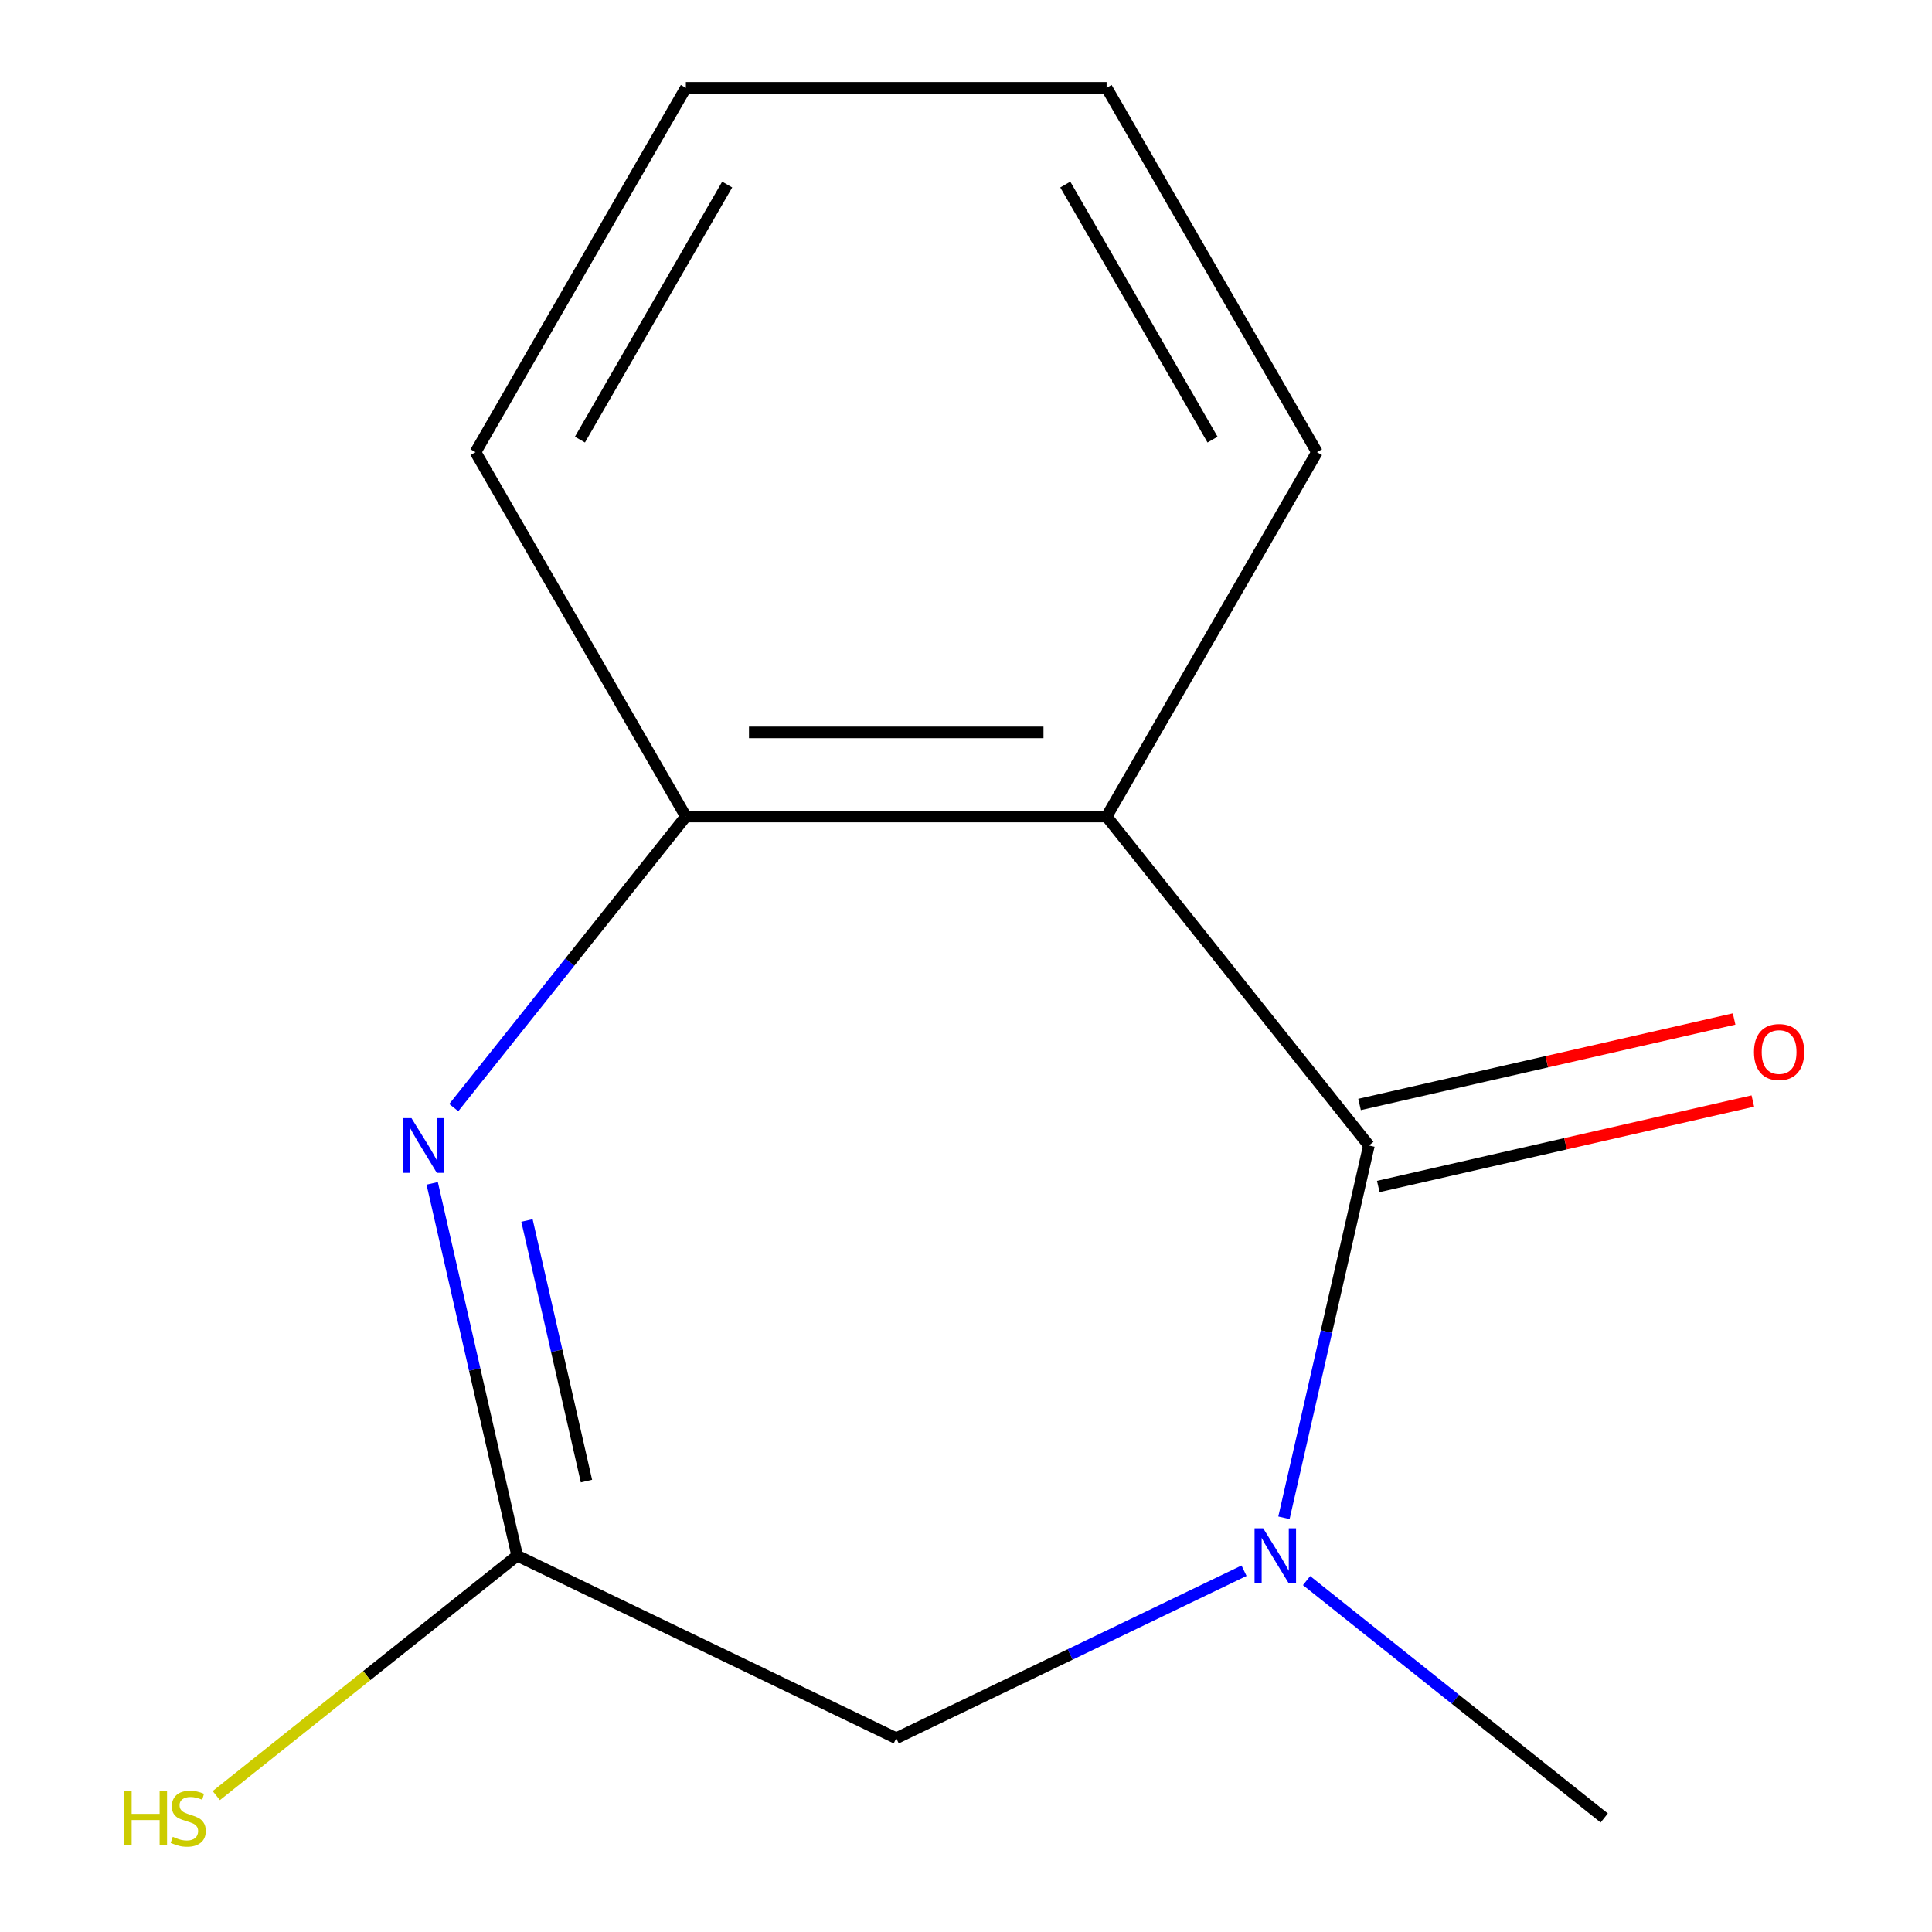 <?xml version='1.0' encoding='iso-8859-1'?>
<svg version='1.1' baseProfile='full'
              xmlns='http://www.w3.org/2000/svg'
                      xmlns:rdkit='http://www.rdkit.org/xml'
                      xmlns:xlink='http://www.w3.org/1999/xlink'
                  xml:space='preserve'
width='1000px' height='1000px' viewBox='0 0 1000 1000'>
<!-- END OF HEADER -->
<rect style='opacity:1.0;fill:#FFFFFF;stroke:none' width='1000' height='1000' x='0' y='0'> </rect>
<path class='bond-0' d='M 708.55,592.899 L 572.774,422.641' style='fill:none;fill-rule:evenodd;stroke:#000000;stroke-width:6px;stroke-linecap:butt;stroke-linejoin:miter;stroke-opacity:1' />
<path class='bond-1' d='M 708.55,592.899 L 686.558,689.252' style='fill:none;fill-rule:evenodd;stroke:#000000;stroke-width:6px;stroke-linecap:butt;stroke-linejoin:miter;stroke-opacity:1' />
<path class='bond-1' d='M 686.558,689.252 L 664.567,785.604' style='fill:none;fill-rule:evenodd;stroke:#0000FF;stroke-width:6px;stroke-linecap:butt;stroke-linejoin:miter;stroke-opacity:1' />
<path class='bond-6' d='M 713.396,614.13 L 810.328,592.006' style='fill:none;fill-rule:evenodd;stroke:#000000;stroke-width:6px;stroke-linecap:butt;stroke-linejoin:miter;stroke-opacity:1' />
<path class='bond-6' d='M 810.328,592.006 L 907.261,569.882' style='fill:none;fill-rule:evenodd;stroke:#FF0000;stroke-width:6px;stroke-linecap:butt;stroke-linejoin:miter;stroke-opacity:1' />
<path class='bond-6' d='M 703.704,571.669 L 800.637,549.544' style='fill:none;fill-rule:evenodd;stroke:#000000;stroke-width:6px;stroke-linecap:butt;stroke-linejoin:miter;stroke-opacity:1' />
<path class='bond-6' d='M 800.637,549.544 L 897.569,527.42' style='fill:none;fill-rule:evenodd;stroke:#FF0000;stroke-width:6px;stroke-linecap:butt;stroke-linejoin:miter;stroke-opacity:1' />
<path class='bond-3' d='M 572.774,422.641 L 355.005,422.641' style='fill:none;fill-rule:evenodd;stroke:#000000;stroke-width:6px;stroke-linecap:butt;stroke-linejoin:miter;stroke-opacity:1' />
<path class='bond-3' d='M 540.108,379.087 L 387.67,379.087' style='fill:none;fill-rule:evenodd;stroke:#000000;stroke-width:6px;stroke-linecap:butt;stroke-linejoin:miter;stroke-opacity:1' />
<path class='bond-9' d='M 572.774,422.641 L 681.658,234.048' style='fill:none;fill-rule:evenodd;stroke:#000000;stroke-width:6px;stroke-linecap:butt;stroke-linejoin:miter;stroke-opacity:1' />
<path class='bond-5' d='M 643.908,813.002 L 553.899,856.348' style='fill:none;fill-rule:evenodd;stroke:#0000FF;stroke-width:6px;stroke-linecap:butt;stroke-linejoin:miter;stroke-opacity:1' />
<path class='bond-5' d='M 553.899,856.348 L 463.889,899.695' style='fill:none;fill-rule:evenodd;stroke:#000000;stroke-width:6px;stroke-linecap:butt;stroke-linejoin:miter;stroke-opacity:1' />
<path class='bond-8' d='M 676.276,818.115 L 753.313,879.55' style='fill:none;fill-rule:evenodd;stroke:#0000FF;stroke-width:6px;stroke-linecap:butt;stroke-linejoin:miter;stroke-opacity:1' />
<path class='bond-8' d='M 753.313,879.55 L 830.35,940.985' style='fill:none;fill-rule:evenodd;stroke:#000000;stroke-width:6px;stroke-linecap:butt;stroke-linejoin:miter;stroke-opacity:1' />
<path class='bond-2' d='M 234.862,573.295 L 294.934,497.968' style='fill:none;fill-rule:evenodd;stroke:#0000FF;stroke-width:6px;stroke-linecap:butt;stroke-linejoin:miter;stroke-opacity:1' />
<path class='bond-2' d='M 294.934,497.968 L 355.005,422.641' style='fill:none;fill-rule:evenodd;stroke:#000000;stroke-width:6px;stroke-linecap:butt;stroke-linejoin:miter;stroke-opacity:1' />
<path class='bond-13' d='M 223.703,612.504 L 245.695,708.856' style='fill:none;fill-rule:evenodd;stroke:#0000FF;stroke-width:6px;stroke-linecap:butt;stroke-linejoin:miter;stroke-opacity:1' />
<path class='bond-13' d='M 245.695,708.856 L 267.686,805.208' style='fill:none;fill-rule:evenodd;stroke:#000000;stroke-width:6px;stroke-linecap:butt;stroke-linejoin:miter;stroke-opacity:1' />
<path class='bond-13' d='M 272.762,631.718 L 288.156,699.164' style='fill:none;fill-rule:evenodd;stroke:#0000FF;stroke-width:6px;stroke-linecap:butt;stroke-linejoin:miter;stroke-opacity:1' />
<path class='bond-13' d='M 288.156,699.164 L 303.551,766.611' style='fill:none;fill-rule:evenodd;stroke:#000000;stroke-width:6px;stroke-linecap:butt;stroke-linejoin:miter;stroke-opacity:1' />
<path class='bond-10' d='M 355.005,422.641 L 246.121,234.048' style='fill:none;fill-rule:evenodd;stroke:#000000;stroke-width:6px;stroke-linecap:butt;stroke-linejoin:miter;stroke-opacity:1' />
<path class='bond-4' d='M 267.686,805.208 L 463.889,899.695' style='fill:none;fill-rule:evenodd;stroke:#000000;stroke-width:6px;stroke-linecap:butt;stroke-linejoin:miter;stroke-opacity:1' />
<path class='bond-7' d='M 267.686,805.208 L 189.819,867.305' style='fill:none;fill-rule:evenodd;stroke:#000000;stroke-width:6px;stroke-linecap:butt;stroke-linejoin:miter;stroke-opacity:1' />
<path class='bond-7' d='M 189.819,867.305 L 111.952,929.402' style='fill:none;fill-rule:evenodd;stroke:#CCCC00;stroke-width:6px;stroke-linecap:butt;stroke-linejoin:miter;stroke-opacity:1' />
<path class='bond-11' d='M 681.658,234.048 L 572.774,45.455' style='fill:none;fill-rule:evenodd;stroke:#000000;stroke-width:6px;stroke-linecap:butt;stroke-linejoin:miter;stroke-opacity:1' />
<path class='bond-11' d='M 627.607,227.536 L 551.388,95.52' style='fill:none;fill-rule:evenodd;stroke:#000000;stroke-width:6px;stroke-linecap:butt;stroke-linejoin:miter;stroke-opacity:1' />
<path class='bond-14' d='M 246.121,234.048 L 355.005,45.455' style='fill:none;fill-rule:evenodd;stroke:#000000;stroke-width:6px;stroke-linecap:butt;stroke-linejoin:miter;stroke-opacity:1' />
<path class='bond-14' d='M 300.172,227.536 L 376.391,95.52' style='fill:none;fill-rule:evenodd;stroke:#000000;stroke-width:6px;stroke-linecap:butt;stroke-linejoin:miter;stroke-opacity:1' />
<path class='bond-12' d='M 572.774,45.455 L 355.005,45.455' style='fill:none;fill-rule:evenodd;stroke:#000000;stroke-width:6px;stroke-linecap:butt;stroke-linejoin:miter;stroke-opacity:1' />
<path  class='atom-2' d='M 653.832 791.048
L 663.112 806.048
Q 664.032 807.528, 665.512 810.208
Q 666.992 812.888, 667.072 813.048
L 667.072 791.048
L 670.832 791.048
L 670.832 819.368
L 666.952 819.368
L 656.992 802.968
Q 655.832 801.048, 654.592 798.848
Q 653.392 796.648, 653.032 795.968
L 653.032 819.368
L 649.352 819.368
L 649.352 791.048
L 653.832 791.048
' fill='#0000FF'/>
<path  class='atom-3' d='M 212.968 578.739
L 222.248 593.739
Q 223.168 595.219, 224.648 597.899
Q 226.128 600.579, 226.208 600.739
L 226.208 578.739
L 229.968 578.739
L 229.968 607.059
L 226.088 607.059
L 216.128 590.659
Q 214.968 588.739, 213.728 586.539
Q 212.528 584.339, 212.168 583.659
L 212.168 607.059
L 208.488 607.059
L 208.488 578.739
L 212.968 578.739
' fill='#0000FF'/>
<path  class='atom-7' d='M 907.859 544.521
Q 907.859 537.721, 911.219 533.921
Q 914.579 530.121, 920.859 530.121
Q 927.139 530.121, 930.499 533.921
Q 933.859 537.721, 933.859 544.521
Q 933.859 551.401, 930.459 555.321
Q 927.059 559.201, 920.859 559.201
Q 914.619 559.201, 911.219 555.321
Q 907.859 551.441, 907.859 544.521
M 920.859 556.001
Q 925.179 556.001, 927.499 553.121
Q 929.859 550.201, 929.859 544.521
Q 929.859 538.961, 927.499 536.161
Q 925.179 533.321, 920.859 533.321
Q 916.539 533.321, 914.179 536.121
Q 911.859 538.921, 911.859 544.521
Q 911.859 550.241, 914.179 553.121
Q 916.539 556.001, 920.859 556.001
' fill='#FF0000'/>
<path  class='atom-8' d='M 64.308 926.825
L 68.148 926.825
L 68.148 938.865
L 82.628 938.865
L 82.628 926.825
L 86.468 926.825
L 86.468 955.145
L 82.628 955.145
L 82.628 942.065
L 68.148 942.065
L 68.148 955.145
L 64.308 955.145
L 64.308 926.825
' fill='#CCCC00'/>
<path  class='atom-8' d='M 89.428 950.745
Q 89.748 950.865, 91.068 951.425
Q 92.388 951.985, 93.828 952.345
Q 95.308 952.665, 96.748 952.665
Q 99.428 952.665, 100.988 951.385
Q 102.548 950.065, 102.548 947.785
Q 102.548 946.225, 101.748 945.265
Q 100.988 944.305, 99.788 943.785
Q 98.588 943.265, 96.588 942.665
Q 94.068 941.905, 92.548 941.185
Q 91.068 940.465, 89.988 938.945
Q 88.948 937.425, 88.948 934.865
Q 88.948 931.305, 91.348 929.105
Q 93.788 926.905, 98.588 926.905
Q 101.868 926.905, 105.588 928.465
L 104.668 931.545
Q 101.268 930.145, 98.708 930.145
Q 95.948 930.145, 94.428 931.305
Q 92.908 932.425, 92.948 934.385
Q 92.948 935.905, 93.708 936.825
Q 94.508 937.745, 95.628 938.265
Q 96.788 938.785, 98.708 939.385
Q 101.268 940.185, 102.788 940.985
Q 104.308 941.785, 105.388 943.425
Q 106.508 945.025, 106.508 947.785
Q 106.508 951.705, 103.868 953.825
Q 101.268 955.905, 96.908 955.905
Q 94.388 955.905, 92.468 955.345
Q 90.588 954.825, 88.348 953.905
L 89.428 950.745
' fill='#CCCC00'/>
</svg>
